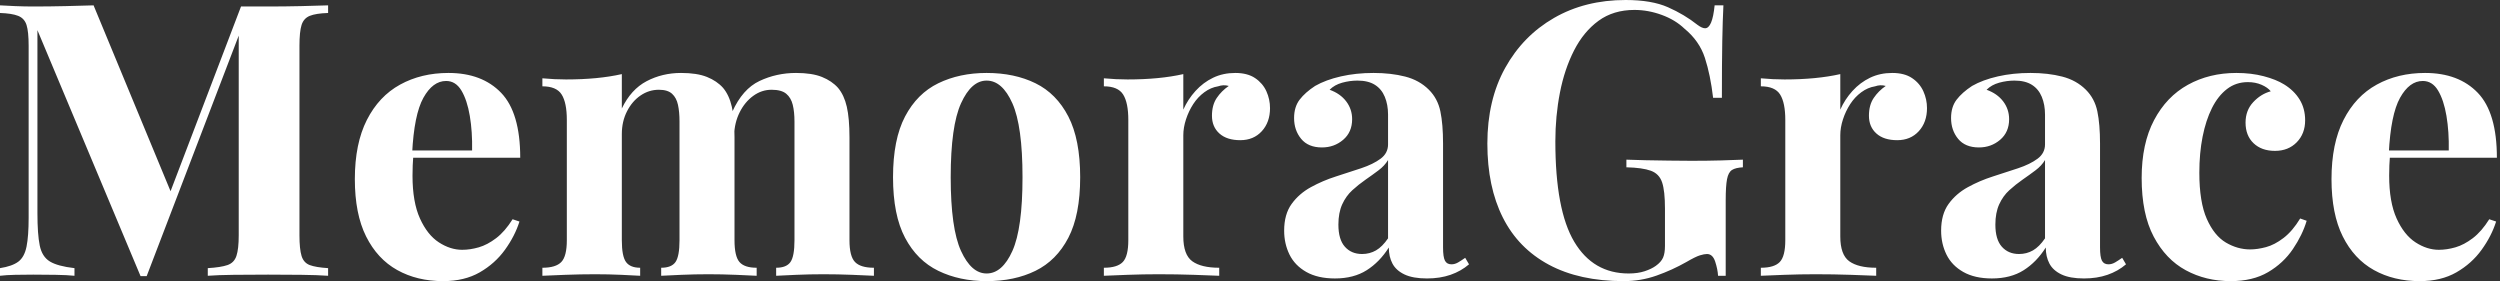 <svg baseProfile="full" height="28" version="1.1" viewBox="0 0 249 28" width="249" xmlns="http://www.w3.org/2000/svg" xmlns:ev="http://www.w3.org/2001/xml-events" xmlns:xlink="http://www.w3.org/1999/xlink"><rect x="0" y="0" width="249" height="28" fill="#333333" stroke="none"/><defs /><g><path d="M34.011 0.533V1.293Q32.793 1.332 32.185 1.579Q31.576 1.826 31.367 2.492Q31.158 3.158 31.158 4.565V23.435Q31.158 24.804 31.367 25.489Q31.576 26.174 32.185 26.402Q32.793 26.63 34.011 26.707V27.467Q32.946 27.391 31.329 27.372Q29.712 27.353 28.038 27.353Q26.212 27.353 24.614 27.372Q23.016 27.391 22.027 27.467V26.707Q23.321 26.63 23.986 26.402Q24.652 26.174 24.88 25.489Q25.109 24.804 25.109 23.435V2.853H25.375L15.94 27.505H15.332L5.06 3.005V21.228Q5.06 23.321 5.288 24.443Q5.516 25.565 6.296 26.041Q7.076 26.516 8.75 26.707V27.467Q8.027 27.391 6.848 27.372Q5.668 27.353 4.641 27.353Q3.766 27.353 2.853 27.372Q1.94 27.391 1.332 27.467V26.707Q2.549 26.516 3.158 26.06Q3.766 25.603 3.976 24.557Q4.185 23.511 4.185 21.685V4.565Q4.185 3.158 3.976 2.492Q3.766 1.826 3.139 1.579Q2.511 1.332 1.332 1.293V0.533Q1.94 0.571 2.853 0.609Q3.766 0.647 4.641 0.647Q6.277 0.647 7.856 0.609Q9.435 0.571 10.652 0.533L18.641 19.821L17.69 20.696L25.337 0.647Q25.984 0.647 26.668 0.647Q27.353 0.647 28.038 0.647Q29.712 0.647 31.329 0.609Q32.946 0.571 34.011 0.533Z M45.995 7.266Q49.342 7.266 51.245 9.245Q53.147 11.223 53.147 15.712H40.63L40.554 14.989H48.353Q48.391 13.125 48.125 11.546Q47.859 9.967 47.288 9.016Q46.717 8.065 45.766 8.065Q44.435 8.065 43.503 9.739Q42.571 11.413 42.38 15.293L42.495 15.522Q42.457 15.978 42.438 16.473Q42.418 16.967 42.418 17.5Q42.418 20.125 43.16 21.761Q43.902 23.397 45.043 24.139Q46.185 24.88 47.364 24.88Q48.163 24.88 49.019 24.633Q49.875 24.386 50.75 23.72Q51.625 23.054 52.386 21.837L53.071 22.065Q52.614 23.511 51.625 24.88Q50.636 26.25 49.114 27.125Q47.592 28 45.462 28Q42.875 28 40.897 26.897Q38.918 25.793 37.796 23.549Q36.674 21.304 36.674 17.842Q36.674 14.304 37.872 11.946Q39.071 9.587 41.182 8.427Q43.293 7.266 45.995 7.266Z M69.163 7.266Q70.761 7.266 71.75 7.666Q72.739 8.065 73.348 8.75Q73.957 9.473 74.223 10.633Q74.489 11.793 74.489 13.696V23.929Q74.489 25.527 74.984 26.098Q75.478 26.668 76.696 26.668V27.467Q76.011 27.429 74.622 27.372Q73.234 27.315 71.902 27.315Q70.533 27.315 69.201 27.372Q67.87 27.429 67.185 27.467V26.668Q68.212 26.668 68.611 26.098Q69.011 25.527 69.011 23.929V12.098Q69.011 11.147 68.859 10.443Q68.707 9.739 68.269 9.34Q67.832 8.94 66.957 8.94Q65.967 8.94 65.13 9.511Q64.293 10.082 63.78 11.09Q63.266 12.098 63.266 13.353V23.929Q63.266 25.527 63.685 26.098Q64.103 26.668 65.092 26.668V27.467Q64.484 27.429 63.209 27.372Q61.935 27.315 60.603 27.315Q59.158 27.315 57.636 27.372Q56.114 27.429 55.353 27.467V26.668Q56.685 26.668 57.236 26.098Q57.788 25.527 57.788 23.929V11.946Q57.788 10.234 57.274 9.416Q56.761 8.598 55.353 8.598V7.799Q56.571 7.913 57.712 7.913Q59.31 7.913 60.698 7.78Q62.087 7.647 63.266 7.38V10.804Q64.179 8.902 65.739 8.084Q67.299 7.266 69.163 7.266ZM80.614 7.266Q82.212 7.266 83.201 7.666Q84.19 8.065 84.799 8.75Q85.408 9.473 85.674 10.633Q85.94 11.793 85.94 13.696V23.929Q85.94 25.527 86.492 26.098Q87.043 26.668 88.375 26.668V27.467Q87.652 27.429 86.207 27.372Q84.761 27.315 83.353 27.315Q81.984 27.315 80.652 27.372Q79.321 27.429 78.636 27.467V26.668Q79.663 26.668 80.062 26.098Q80.462 25.527 80.462 23.929V12.098Q80.462 11.147 80.291 10.443Q80.12 9.739 79.644 9.34Q79.168 8.94 78.179 8.94Q77.19 8.94 76.353 9.549Q75.516 10.158 75.003 11.185Q74.489 12.212 74.451 13.467L74.261 11.147Q75.288 8.864 76.981 8.065Q78.674 7.266 80.614 7.266Z M99.598 7.266Q102.375 7.266 104.467 8.293Q106.56 9.321 107.739 11.603Q108.918 13.886 108.918 17.652Q108.918 21.418 107.739 23.682Q106.56 25.946 104.467 26.973Q102.375 28 99.598 28Q96.897 28 94.785 26.973Q92.674 25.946 91.476 23.682Q90.277 21.418 90.277 17.652Q90.277 13.886 91.476 11.603Q92.674 9.321 94.785 8.293Q96.897 7.266 99.598 7.266ZM99.598 8.027Q98.076 8.027 97.049 10.291Q96.022 12.554 96.022 17.652Q96.022 22.75 97.049 24.995Q98.076 27.239 99.598 27.239Q101.158 27.239 102.166 24.995Q103.174 22.75 103.174 17.652Q103.174 12.554 102.166 10.291Q101.158 8.027 99.598 8.027Z M124.364 7.266Q125.582 7.266 126.342 7.78Q127.103 8.293 127.465 9.092Q127.826 9.891 127.826 10.766Q127.826 12.174 127.008 13.068Q126.19 13.962 124.859 13.962Q123.527 13.962 122.785 13.296Q122.043 12.63 122.043 11.527Q122.043 10.462 122.519 9.758Q122.995 9.054 123.717 8.56Q123.185 8.408 122.652 8.598Q121.929 8.712 121.283 9.188Q120.636 9.663 120.179 10.367Q119.723 11.071 119.457 11.889Q119.19 12.707 119.19 13.467V23.549Q119.19 25.375 120.084 26.022Q120.978 26.668 122.766 26.668V27.467Q121.891 27.429 120.217 27.372Q118.543 27.315 116.717 27.315Q115.196 27.315 113.636 27.372Q112.076 27.429 111.277 27.467V26.668Q112.609 26.668 113.16 26.098Q113.712 25.527 113.712 23.929V11.946Q113.712 10.234 113.198 9.416Q112.685 8.598 111.277 8.598V7.799Q112.495 7.913 113.636 7.913Q115.234 7.913 116.622 7.78Q118.011 7.647 119.19 7.38V10.918Q119.647 9.891 120.408 9.054Q121.168 8.217 122.158 7.742Q123.147 7.266 124.364 7.266Z M134.293 27.734Q132.582 27.734 131.44 27.087Q130.299 26.44 129.766 25.356Q129.234 24.272 129.234 22.978Q129.234 21.342 129.976 20.315Q130.717 19.288 131.897 18.641Q133.076 17.995 134.389 17.576Q135.701 17.158 136.899 16.758Q138.098 16.359 138.84 15.807Q139.582 15.255 139.582 14.38V11.413Q139.582 10.424 139.258 9.644Q138.935 8.864 138.269 8.446Q137.603 8.027 136.538 8.027Q135.777 8.027 135.016 8.236Q134.255 8.446 133.761 8.94Q134.826 9.321 135.416 10.101Q136.005 10.88 136.005 11.87Q136.005 13.163 135.111 13.924Q134.217 14.685 133 14.685Q131.63 14.685 130.927 13.829Q130.223 12.973 130.223 11.755Q130.223 10.652 130.774 9.929Q131.326 9.207 132.315 8.56Q133.38 7.951 134.883 7.609Q136.386 7.266 138.136 7.266Q139.886 7.266 141.293 7.628Q142.701 7.989 143.652 8.94Q144.527 9.815 144.793 11.09Q145.06 12.364 145.06 14.304V24.652Q145.06 25.603 145.25 25.965Q145.44 26.326 145.897 26.326Q146.239 26.326 146.562 26.136Q146.886 25.946 147.266 25.679L147.647 26.326Q146.848 27.011 145.802 27.372Q144.755 27.734 143.462 27.734Q142.054 27.734 141.217 27.334Q140.38 26.935 140.019 26.25Q139.658 25.565 139.658 24.652Q138.745 26.098 137.451 26.916Q136.158 27.734 134.293 27.734ZM136.995 25.299Q137.755 25.299 138.383 24.938Q139.011 24.576 139.582 23.739V15.94Q139.239 16.511 138.63 16.967Q138.022 17.424 137.337 17.899Q136.652 18.375 136.024 18.946Q135.397 19.516 135.016 20.353Q134.636 21.19 134.636 22.37Q134.636 23.853 135.283 24.576Q135.929 25.299 136.995 25.299Z M163.245 0.0Q165.832 0.0 167.467 0.723Q169.103 1.446 170.397 2.473Q170.853 2.815 171.158 2.815Q171.88 2.815 172.109 0.533H172.984Q172.908 2.016 172.87 4.128Q172.832 6.239 172.832 9.739H171.957Q171.69 7.457 171.139 5.764Q170.587 4.071 169.103 2.853Q168.19 1.978 166.84 1.484Q165.489 0.989 164.12 0.989Q162.027 0.989 160.543 2.073Q159.06 3.158 158.109 5.022Q157.158 6.886 156.701 9.226Q156.245 11.565 156.245 14.076Q156.245 20.924 158.128 24.082Q160.011 27.239 163.549 27.239Q164.462 27.239 165.147 27.011Q165.832 26.783 166.25 26.478Q166.783 26.098 166.973 25.66Q167.163 25.223 167.163 24.5V20.772Q167.163 19.022 166.878 18.166Q166.592 17.31 165.755 17.005Q164.918 16.701 163.321 16.663V15.902Q164.12 15.94 165.242 15.959Q166.364 15.978 167.582 15.997Q168.799 16.016 169.826 16.016Q171.424 16.016 172.755 15.978Q174.087 15.94 174.924 15.902V16.663Q174.201 16.701 173.84 16.929Q173.478 17.158 173.345 17.842Q173.212 18.527 173.212 19.935V27.467H172.451Q172.413 26.821 172.166 26.06Q171.918 25.299 171.348 25.299Q171.082 25.299 170.644 25.432Q170.207 25.565 169.293 26.098Q167.886 26.897 166.326 27.448Q164.766 28 163.054 28Q158.641 28 155.598 26.364Q152.554 24.728 151.014 21.666Q149.473 18.603 149.473 14.304Q149.473 9.967 151.242 6.772Q153.011 3.576 156.111 1.788Q159.212 0.0 163.245 0.0Z M189.799 7.266Q191.016 7.266 191.777 7.78Q192.538 8.293 192.899 9.092Q193.261 9.891 193.261 10.766Q193.261 12.174 192.443 13.068Q191.625 13.962 190.293 13.962Q188.962 13.962 188.22 13.296Q187.478 12.63 187.478 11.527Q187.478 10.462 187.954 9.758Q188.429 9.054 189.152 8.56Q188.62 8.408 188.087 8.598Q187.364 8.712 186.717 9.188Q186.071 9.663 185.614 10.367Q185.158 11.071 184.891 11.889Q184.625 12.707 184.625 13.467V23.549Q184.625 25.375 185.519 26.022Q186.413 26.668 188.201 26.668V27.467Q187.326 27.429 185.652 27.372Q183.978 27.315 182.152 27.315Q180.63 27.315 179.071 27.372Q177.511 27.429 176.712 27.467V26.668Q178.043 26.668 178.595 26.098Q179.147 25.527 179.147 23.929V11.946Q179.147 10.234 178.633 9.416Q178.12 8.598 176.712 8.598V7.799Q177.929 7.913 179.071 7.913Q180.668 7.913 182.057 7.78Q183.446 7.647 184.625 7.38V10.918Q185.082 9.891 185.842 9.054Q186.603 8.217 187.592 7.742Q188.582 7.266 189.799 7.266Z M199.728 27.734Q198.016 27.734 196.875 27.087Q195.734 26.44 195.201 25.356Q194.668 24.272 194.668 22.978Q194.668 21.342 195.41 20.315Q196.152 19.288 197.332 18.641Q198.511 17.995 199.823 17.576Q201.136 17.158 202.334 16.758Q203.533 16.359 204.274 15.807Q205.016 15.255 205.016 14.38V11.413Q205.016 10.424 204.693 9.644Q204.37 8.864 203.704 8.446Q203.038 8.027 201.973 8.027Q201.212 8.027 200.451 8.236Q199.69 8.446 199.196 8.94Q200.261 9.321 200.851 10.101Q201.44 10.88 201.44 11.87Q201.44 13.163 200.546 13.924Q199.652 14.685 198.435 14.685Q197.065 14.685 196.361 13.829Q195.658 12.973 195.658 11.755Q195.658 10.652 196.209 9.929Q196.761 9.207 197.75 8.56Q198.815 7.951 200.318 7.609Q201.821 7.266 203.571 7.266Q205.321 7.266 206.728 7.628Q208.136 7.989 209.087 8.94Q209.962 9.815 210.228 11.09Q210.495 12.364 210.495 14.304V24.652Q210.495 25.603 210.685 25.965Q210.875 26.326 211.332 26.326Q211.674 26.326 211.997 26.136Q212.321 25.946 212.701 25.679L213.082 26.326Q212.283 27.011 211.236 27.372Q210.19 27.734 208.897 27.734Q207.489 27.734 206.652 27.334Q205.815 26.935 205.454 26.25Q205.092 25.565 205.092 24.652Q204.179 26.098 202.886 26.916Q201.592 27.734 199.728 27.734ZM202.429 25.299Q203.19 25.299 203.818 24.938Q204.446 24.576 205.016 23.739V15.94Q204.674 16.511 204.065 16.967Q203.457 17.424 202.772 17.899Q202.087 18.375 201.459 18.946Q200.832 19.516 200.451 20.353Q200.071 21.19 200.071 22.37Q200.071 23.853 200.717 24.576Q201.364 25.299 202.429 25.299Z M224.076 7.266Q225.56 7.266 226.796 7.59Q228.033 7.913 228.832 8.408Q229.821 9.016 230.372 9.91Q230.924 10.804 230.924 11.984Q230.924 13.315 230.087 14.171Q229.25 15.027 227.918 15.027Q226.587 15.027 225.788 14.266Q224.989 13.505 224.989 12.212Q224.989 10.995 225.75 10.177Q226.511 9.359 227.5 9.092Q227.196 8.712 226.587 8.446Q225.978 8.179 225.217 8.179Q224.038 8.179 223.144 8.864Q222.25 9.549 221.641 10.766Q221.033 11.984 220.709 13.62Q220.386 15.255 220.386 17.196Q220.386 20.125 221.128 21.799Q221.87 23.473 223.03 24.158Q224.19 24.842 225.446 24.842Q226.168 24.842 227.024 24.614Q227.88 24.386 228.774 23.701Q229.668 23.016 230.429 21.761L231.076 21.989Q230.658 23.397 229.707 24.804Q228.755 26.212 227.234 27.106Q225.712 28 223.505 28Q221.033 28 219.035 26.916Q217.038 25.832 215.84 23.568Q214.641 21.304 214.641 17.728Q214.641 14.304 215.878 11.965Q217.114 9.625 219.245 8.446Q221.375 7.266 224.076 7.266Z M242.87 7.266Q246.217 7.266 248.12 9.245Q250.022 11.223 250.022 15.712H237.505L237.429 14.989H245.228Q245.266 13.125 245.0 11.546Q244.734 9.967 244.163 9.016Q243.592 8.065 242.641 8.065Q241.31 8.065 240.378 9.739Q239.446 11.413 239.255 15.293L239.37 15.522Q239.332 15.978 239.312 16.473Q239.293 16.967 239.293 17.5Q239.293 20.125 240.035 21.761Q240.777 23.397 241.918 24.139Q243.06 24.88 244.239 24.88Q245.038 24.88 245.894 24.633Q246.75 24.386 247.625 23.72Q248.5 23.054 249.261 21.837L249.946 22.065Q249.489 23.511 248.5 24.88Q247.511 26.25 245.989 27.125Q244.467 28 242.337 28Q239.75 28 237.772 26.897Q235.793 25.793 234.671 23.549Q233.549 21.304 233.549 17.842Q233.549 14.304 234.747 11.946Q235.946 9.587 238.057 8.427Q240.168 7.266 242.87 7.266Z " fill="rgb(255,255,255)" transform="translate(-1.332, 0)" /></g></svg>